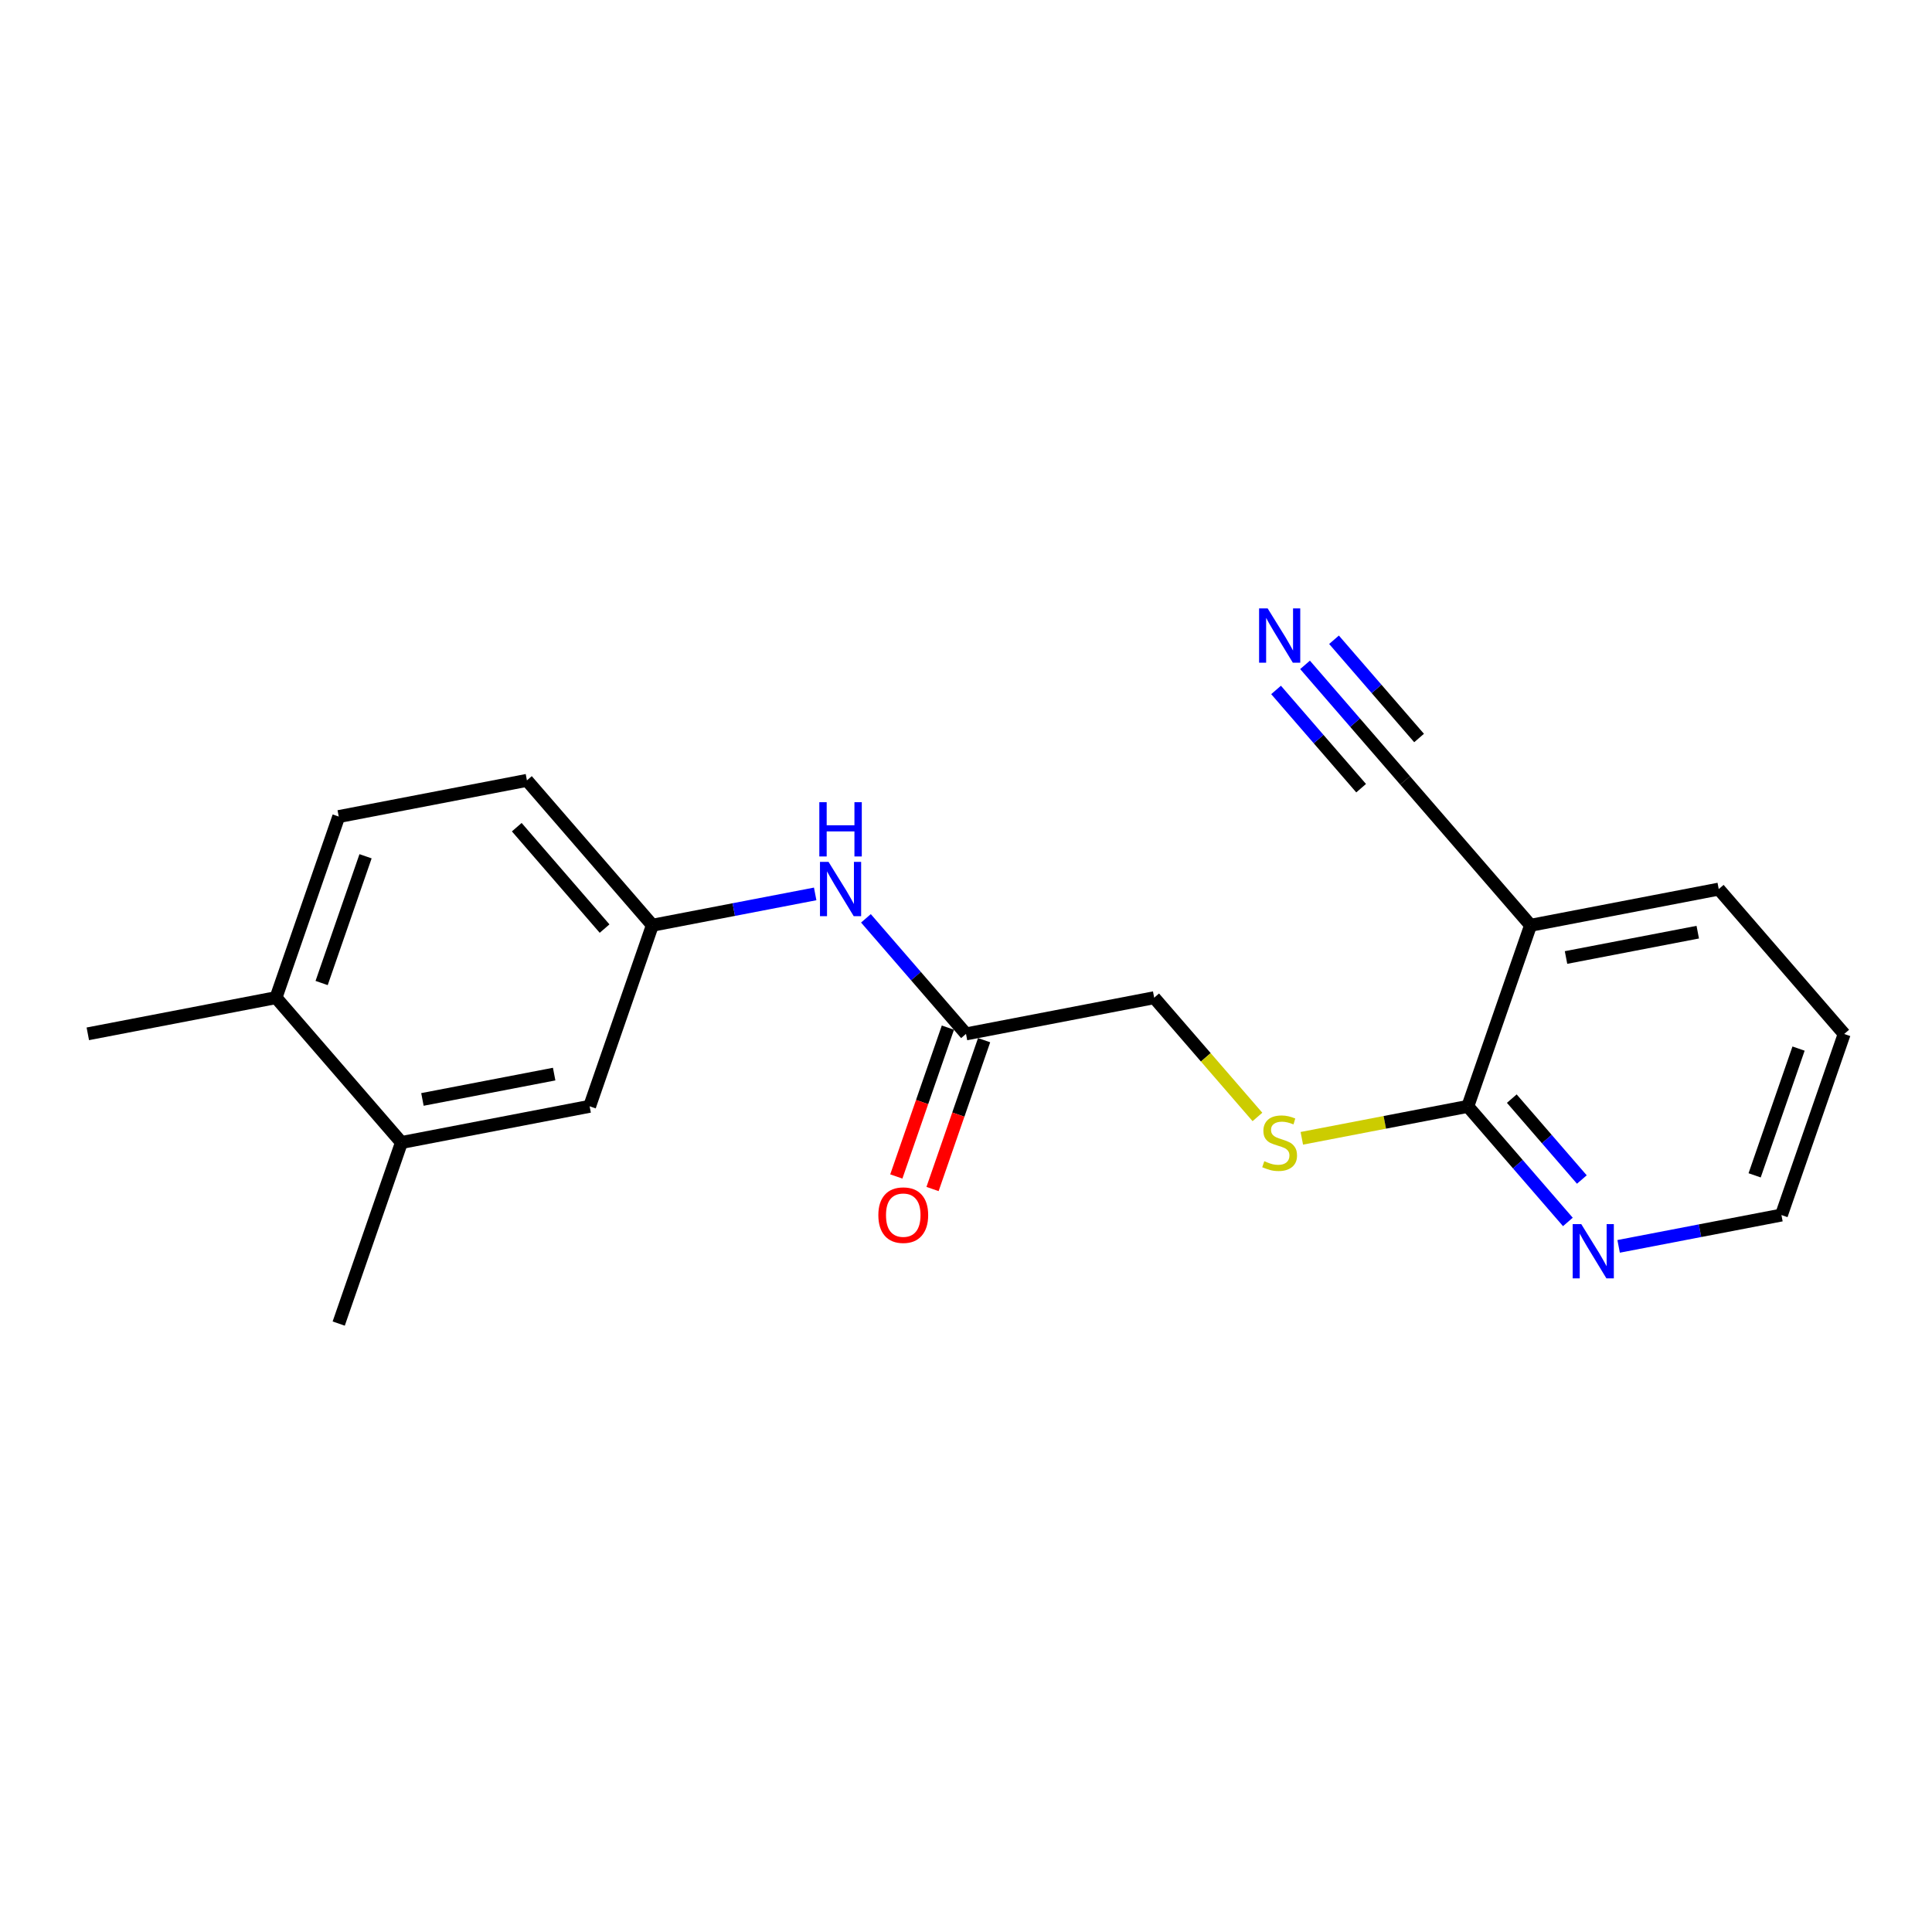 <?xml version='1.0' encoding='iso-8859-1'?>
<svg version='1.1' baseProfile='full'
              xmlns='http://www.w3.org/2000/svg'
                      xmlns:rdkit='http://www.rdkit.org/xml'
                      xmlns:xlink='http://www.w3.org/1999/xlink'
                  xml:space='preserve'
width='300px' height='300px' viewBox='0 0 300 300'>
<!-- END OF HEADER -->
<rect style='opacity:1.0;fill:#FFFFFF;stroke:none' width='300' height='300' x='0' y='0'> </rect>
<rect style='opacity:1.0;fill:#FFFFFF;stroke:none' width='300' height='300' x='0' y='0'> </rect>
<path class='bond-0 atom-0 atom-1' d='M 13.636,160.533 L 42.858,154.912' style='fill:none;fill-rule:evenodd;stroke:#000000;stroke-width:2.0px;stroke-linecap:butt;stroke-linejoin:miter;stroke-opacity:1' />
<path class='bond-1 atom-1 atom-2' d='M 42.858,154.912 L 52.6,126.795' style='fill:none;fill-rule:evenodd;stroke:#000000;stroke-width:2.0px;stroke-linecap:butt;stroke-linejoin:miter;stroke-opacity:1' />
<path class='bond-1 atom-1 atom-2' d='M 49.942,152.643 L 56.762,132.961' style='fill:none;fill-rule:evenodd;stroke:#000000;stroke-width:2.0px;stroke-linecap:butt;stroke-linejoin:miter;stroke-opacity:1' />
<path class='bond-20 atom-19 atom-1' d='M 62.336,177.408 L 42.858,154.912' style='fill:none;fill-rule:evenodd;stroke:#000000;stroke-width:2.0px;stroke-linecap:butt;stroke-linejoin:miter;stroke-opacity:1' />
<path class='bond-2 atom-2 atom-3' d='M 52.6,126.795 L 81.821,121.174' style='fill:none;fill-rule:evenodd;stroke:#000000;stroke-width:2.0px;stroke-linecap:butt;stroke-linejoin:miter;stroke-opacity:1' />
<path class='bond-3 atom-3 atom-4' d='M 81.821,121.174 L 101.3,143.67' style='fill:none;fill-rule:evenodd;stroke:#000000;stroke-width:2.0px;stroke-linecap:butt;stroke-linejoin:miter;stroke-opacity:1' />
<path class='bond-3 atom-3 atom-4' d='M 80.244,128.444 L 93.879,144.191' style='fill:none;fill-rule:evenodd;stroke:#000000;stroke-width:2.0px;stroke-linecap:butt;stroke-linejoin:miter;stroke-opacity:1' />
<path class='bond-4 atom-4 atom-5' d='M 101.3,143.67 L 113.941,141.238' style='fill:none;fill-rule:evenodd;stroke:#000000;stroke-width:2.0px;stroke-linecap:butt;stroke-linejoin:miter;stroke-opacity:1' />
<path class='bond-4 atom-4 atom-5' d='M 113.941,141.238 L 126.581,138.806' style='fill:none;fill-rule:evenodd;stroke:#0000FF;stroke-width:2.0px;stroke-linecap:butt;stroke-linejoin:miter;stroke-opacity:1' />
<path class='bond-17 atom-4 atom-18' d='M 101.3,143.67 L 91.558,171.787' style='fill:none;fill-rule:evenodd;stroke:#000000;stroke-width:2.0px;stroke-linecap:butt;stroke-linejoin:miter;stroke-opacity:1' />
<path class='bond-5 atom-5 atom-6' d='M 134.461,142.598 L 142.231,151.571' style='fill:none;fill-rule:evenodd;stroke:#0000FF;stroke-width:2.0px;stroke-linecap:butt;stroke-linejoin:miter;stroke-opacity:1' />
<path class='bond-5 atom-5 atom-6' d='M 142.231,151.571 L 150,160.544' style='fill:none;fill-rule:evenodd;stroke:#000000;stroke-width:2.0px;stroke-linecap:butt;stroke-linejoin:miter;stroke-opacity:1' />
<path class='bond-6 atom-6 atom-7' d='M 147.188,159.57 L 143.184,171.126' style='fill:none;fill-rule:evenodd;stroke:#000000;stroke-width:2.0px;stroke-linecap:butt;stroke-linejoin:miter;stroke-opacity:1' />
<path class='bond-6 atom-6 atom-7' d='M 143.184,171.126 L 139.18,182.682' style='fill:none;fill-rule:evenodd;stroke:#FF0000;stroke-width:2.0px;stroke-linecap:butt;stroke-linejoin:miter;stroke-opacity:1' />
<path class='bond-6 atom-6 atom-7' d='M 152.812,161.518 L 148.808,173.074' style='fill:none;fill-rule:evenodd;stroke:#000000;stroke-width:2.0px;stroke-linecap:butt;stroke-linejoin:miter;stroke-opacity:1' />
<path class='bond-6 atom-6 atom-7' d='M 148.808,173.074 L 144.804,184.63' style='fill:none;fill-rule:evenodd;stroke:#FF0000;stroke-width:2.0px;stroke-linecap:butt;stroke-linejoin:miter;stroke-opacity:1' />
<path class='bond-7 atom-6 atom-8' d='M 150,160.544 L 179.221,154.923' style='fill:none;fill-rule:evenodd;stroke:#000000;stroke-width:2.0px;stroke-linecap:butt;stroke-linejoin:miter;stroke-opacity:1' />
<path class='bond-8 atom-8 atom-9' d='M 179.221,154.923 L 187.238,164.181' style='fill:none;fill-rule:evenodd;stroke:#000000;stroke-width:2.0px;stroke-linecap:butt;stroke-linejoin:miter;stroke-opacity:1' />
<path class='bond-8 atom-8 atom-9' d='M 187.238,164.181 L 195.254,173.439' style='fill:none;fill-rule:evenodd;stroke:#CCCC00;stroke-width:2.0px;stroke-linecap:butt;stroke-linejoin:miter;stroke-opacity:1' />
<path class='bond-9 atom-9 atom-10' d='M 202.146,176.756 L 215.034,174.276' style='fill:none;fill-rule:evenodd;stroke:#CCCC00;stroke-width:2.0px;stroke-linecap:butt;stroke-linejoin:miter;stroke-opacity:1' />
<path class='bond-9 atom-9 atom-10' d='M 215.034,174.276 L 227.921,171.797' style='fill:none;fill-rule:evenodd;stroke:#000000;stroke-width:2.0px;stroke-linecap:butt;stroke-linejoin:miter;stroke-opacity:1' />
<path class='bond-10 atom-10 atom-11' d='M 227.921,171.797 L 235.691,180.77' style='fill:none;fill-rule:evenodd;stroke:#000000;stroke-width:2.0px;stroke-linecap:butt;stroke-linejoin:miter;stroke-opacity:1' />
<path class='bond-10 atom-10 atom-11' d='M 235.691,180.77 L 243.46,189.743' style='fill:none;fill-rule:evenodd;stroke:#0000FF;stroke-width:2.0px;stroke-linecap:butt;stroke-linejoin:miter;stroke-opacity:1' />
<path class='bond-10 atom-10 atom-11' d='M 234.751,170.593 L 240.19,176.874' style='fill:none;fill-rule:evenodd;stroke:#000000;stroke-width:2.0px;stroke-linecap:butt;stroke-linejoin:miter;stroke-opacity:1' />
<path class='bond-10 atom-10 atom-11' d='M 240.19,176.874 L 245.628,183.155' style='fill:none;fill-rule:evenodd;stroke:#0000FF;stroke-width:2.0px;stroke-linecap:butt;stroke-linejoin:miter;stroke-opacity:1' />
<path class='bond-21 atom-15 atom-10' d='M 237.664,143.68 L 227.921,171.797' style='fill:none;fill-rule:evenodd;stroke:#000000;stroke-width:2.0px;stroke-linecap:butt;stroke-linejoin:miter;stroke-opacity:1' />
<path class='bond-11 atom-11 atom-12' d='M 251.34,193.535 L 263.98,191.103' style='fill:none;fill-rule:evenodd;stroke:#0000FF;stroke-width:2.0px;stroke-linecap:butt;stroke-linejoin:miter;stroke-opacity:1' />
<path class='bond-11 atom-11 atom-12' d='M 263.98,191.103 L 276.621,188.672' style='fill:none;fill-rule:evenodd;stroke:#000000;stroke-width:2.0px;stroke-linecap:butt;stroke-linejoin:miter;stroke-opacity:1' />
<path class='bond-12 atom-12 atom-13' d='M 276.621,188.672 L 286.364,160.555' style='fill:none;fill-rule:evenodd;stroke:#000000;stroke-width:2.0px;stroke-linecap:butt;stroke-linejoin:miter;stroke-opacity:1' />
<path class='bond-12 atom-12 atom-13' d='M 272.459,182.506 L 279.279,162.824' style='fill:none;fill-rule:evenodd;stroke:#000000;stroke-width:2.0px;stroke-linecap:butt;stroke-linejoin:miter;stroke-opacity:1' />
<path class='bond-13 atom-13 atom-14' d='M 286.364,160.555 L 266.885,138.059' style='fill:none;fill-rule:evenodd;stroke:#000000;stroke-width:2.0px;stroke-linecap:butt;stroke-linejoin:miter;stroke-opacity:1' />
<path class='bond-14 atom-14 atom-15' d='M 266.885,138.059 L 237.664,143.68' style='fill:none;fill-rule:evenodd;stroke:#000000;stroke-width:2.0px;stroke-linecap:butt;stroke-linejoin:miter;stroke-opacity:1' />
<path class='bond-14 atom-14 atom-15' d='M 263.626,144.746 L 243.171,148.681' style='fill:none;fill-rule:evenodd;stroke:#000000;stroke-width:2.0px;stroke-linecap:butt;stroke-linejoin:miter;stroke-opacity:1' />
<path class='bond-15 atom-15 atom-16' d='M 237.664,143.68 L 218.185,121.185' style='fill:none;fill-rule:evenodd;stroke:#000000;stroke-width:2.0px;stroke-linecap:butt;stroke-linejoin:miter;stroke-opacity:1' />
<path class='bond-16 atom-16 atom-17' d='M 218.185,121.185 L 210.415,112.212' style='fill:none;fill-rule:evenodd;stroke:#000000;stroke-width:2.0px;stroke-linecap:butt;stroke-linejoin:miter;stroke-opacity:1' />
<path class='bond-16 atom-16 atom-17' d='M 210.415,112.212 L 202.646,103.239' style='fill:none;fill-rule:evenodd;stroke:#0000FF;stroke-width:2.0px;stroke-linecap:butt;stroke-linejoin:miter;stroke-opacity:1' />
<path class='bond-16 atom-16 atom-17' d='M 220.353,114.597 L 213.749,106.97' style='fill:none;fill-rule:evenodd;stroke:#000000;stroke-width:2.0px;stroke-linecap:butt;stroke-linejoin:miter;stroke-opacity:1' />
<path class='bond-16 atom-16 atom-17' d='M 213.749,106.97 L 207.145,99.343' style='fill:none;fill-rule:evenodd;stroke:#0000FF;stroke-width:2.0px;stroke-linecap:butt;stroke-linejoin:miter;stroke-opacity:1' />
<path class='bond-16 atom-16 atom-17' d='M 211.355,122.388 L 204.751,114.762' style='fill:none;fill-rule:evenodd;stroke:#000000;stroke-width:2.0px;stroke-linecap:butt;stroke-linejoin:miter;stroke-opacity:1' />
<path class='bond-16 atom-16 atom-17' d='M 204.751,114.762 L 198.147,107.135' style='fill:none;fill-rule:evenodd;stroke:#0000FF;stroke-width:2.0px;stroke-linecap:butt;stroke-linejoin:miter;stroke-opacity:1' />
<path class='bond-18 atom-18 atom-19' d='M 91.558,171.787 L 62.336,177.408' style='fill:none;fill-rule:evenodd;stroke:#000000;stroke-width:2.0px;stroke-linecap:butt;stroke-linejoin:miter;stroke-opacity:1' />
<path class='bond-18 atom-18 atom-19' d='M 86.05,166.785 L 65.595,170.72' style='fill:none;fill-rule:evenodd;stroke:#000000;stroke-width:2.0px;stroke-linecap:butt;stroke-linejoin:miter;stroke-opacity:1' />
<path class='bond-19 atom-19 atom-20' d='M 62.336,177.408 L 52.594,205.525' style='fill:none;fill-rule:evenodd;stroke:#000000;stroke-width:2.0px;stroke-linecap:butt;stroke-linejoin:miter;stroke-opacity:1' />
<path  class='atom-5' d='M 128.658 133.835
L 131.42 138.298
Q 131.694 138.739, 132.134 139.536
Q 132.574 140.334, 132.598 140.381
L 132.598 133.835
L 133.717 133.835
L 133.717 142.262
L 132.563 142.262
L 129.599 137.382
Q 129.254 136.81, 128.885 136.156
Q 128.528 135.501, 128.42 135.299
L 128.42 142.262
L 127.325 142.262
L 127.325 133.835
L 128.658 133.835
' fill='#0000FF'/>
<path  class='atom-5' d='M 127.224 124.565
L 128.367 124.565
L 128.367 128.148
L 132.676 128.148
L 132.676 124.565
L 133.818 124.565
L 133.818 132.992
L 132.676 132.992
L 132.676 129.1
L 128.367 129.1
L 128.367 132.992
L 127.224 132.992
L 127.224 124.565
' fill='#0000FF'/>
<path  class='atom-7' d='M 136.389 188.685
Q 136.389 186.661, 137.389 185.531
Q 138.389 184.4, 140.258 184.4
Q 142.126 184.4, 143.126 185.531
Q 144.126 186.661, 144.126 188.685
Q 144.126 190.732, 143.114 191.899
Q 142.102 193.053, 140.258 193.053
Q 138.401 193.053, 137.389 191.899
Q 136.389 190.744, 136.389 188.685
M 140.258 192.101
Q 141.543 192.101, 142.233 191.244
Q 142.936 190.375, 142.936 188.685
Q 142.936 187.03, 142.233 186.197
Q 141.543 185.352, 140.258 185.352
Q 138.972 185.352, 138.27 186.185
Q 137.579 187.018, 137.579 188.685
Q 137.579 190.387, 138.27 191.244
Q 138.972 192.101, 140.258 192.101
' fill='#FF0000'/>
<path  class='atom-9' d='M 196.319 180.311
Q 196.415 180.347, 196.807 180.513
Q 197.2 180.68, 197.629 180.787
Q 198.069 180.882, 198.498 180.882
Q 199.295 180.882, 199.759 180.501
Q 200.224 180.108, 200.224 179.43
Q 200.224 178.966, 199.985 178.68
Q 199.759 178.394, 199.402 178.24
Q 199.045 178.085, 198.45 177.906
Q 197.7 177.68, 197.248 177.466
Q 196.807 177.252, 196.486 176.799
Q 196.177 176.347, 196.177 175.585
Q 196.177 174.526, 196.891 173.871
Q 197.617 173.217, 199.045 173.217
Q 200.021 173.217, 201.128 173.681
L 200.854 174.597
Q 199.843 174.181, 199.081 174.181
Q 198.26 174.181, 197.807 174.526
Q 197.355 174.859, 197.367 175.443
Q 197.367 175.895, 197.593 176.169
Q 197.831 176.442, 198.164 176.597
Q 198.51 176.752, 199.081 176.93
Q 199.843 177.168, 200.295 177.407
Q 200.747 177.645, 201.069 178.133
Q 201.402 178.609, 201.402 179.43
Q 201.402 180.596, 200.616 181.227
Q 199.843 181.846, 198.545 181.846
Q 197.795 181.846, 197.224 181.68
Q 196.665 181.525, 195.998 181.251
L 196.319 180.311
' fill='#CCCC00'/>
<path  class='atom-11' d='M 245.537 190.079
L 248.299 194.543
Q 248.572 194.983, 249.013 195.781
Q 249.453 196.578, 249.477 196.626
L 249.477 190.079
L 250.596 190.079
L 250.596 198.506
L 249.441 198.506
L 246.478 193.626
Q 246.132 193.055, 245.763 192.4
Q 245.406 191.746, 245.299 191.543
L 245.299 198.506
L 244.204 198.506
L 244.204 190.079
L 245.537 190.079
' fill='#0000FF'/>
<path  class='atom-17' d='M 196.843 94.475
L 199.605 98.939
Q 199.879 99.379, 200.319 100.177
Q 200.759 100.974, 200.783 101.022
L 200.783 94.475
L 201.902 94.475
L 201.902 102.902
L 200.747 102.902
L 197.784 98.022
Q 197.438 97.451, 197.069 96.796
Q 196.712 96.142, 196.605 95.939
L 196.605 102.902
L 195.51 102.902
L 195.51 94.475
L 196.843 94.475
' fill='#0000FF'/>
</svg>
